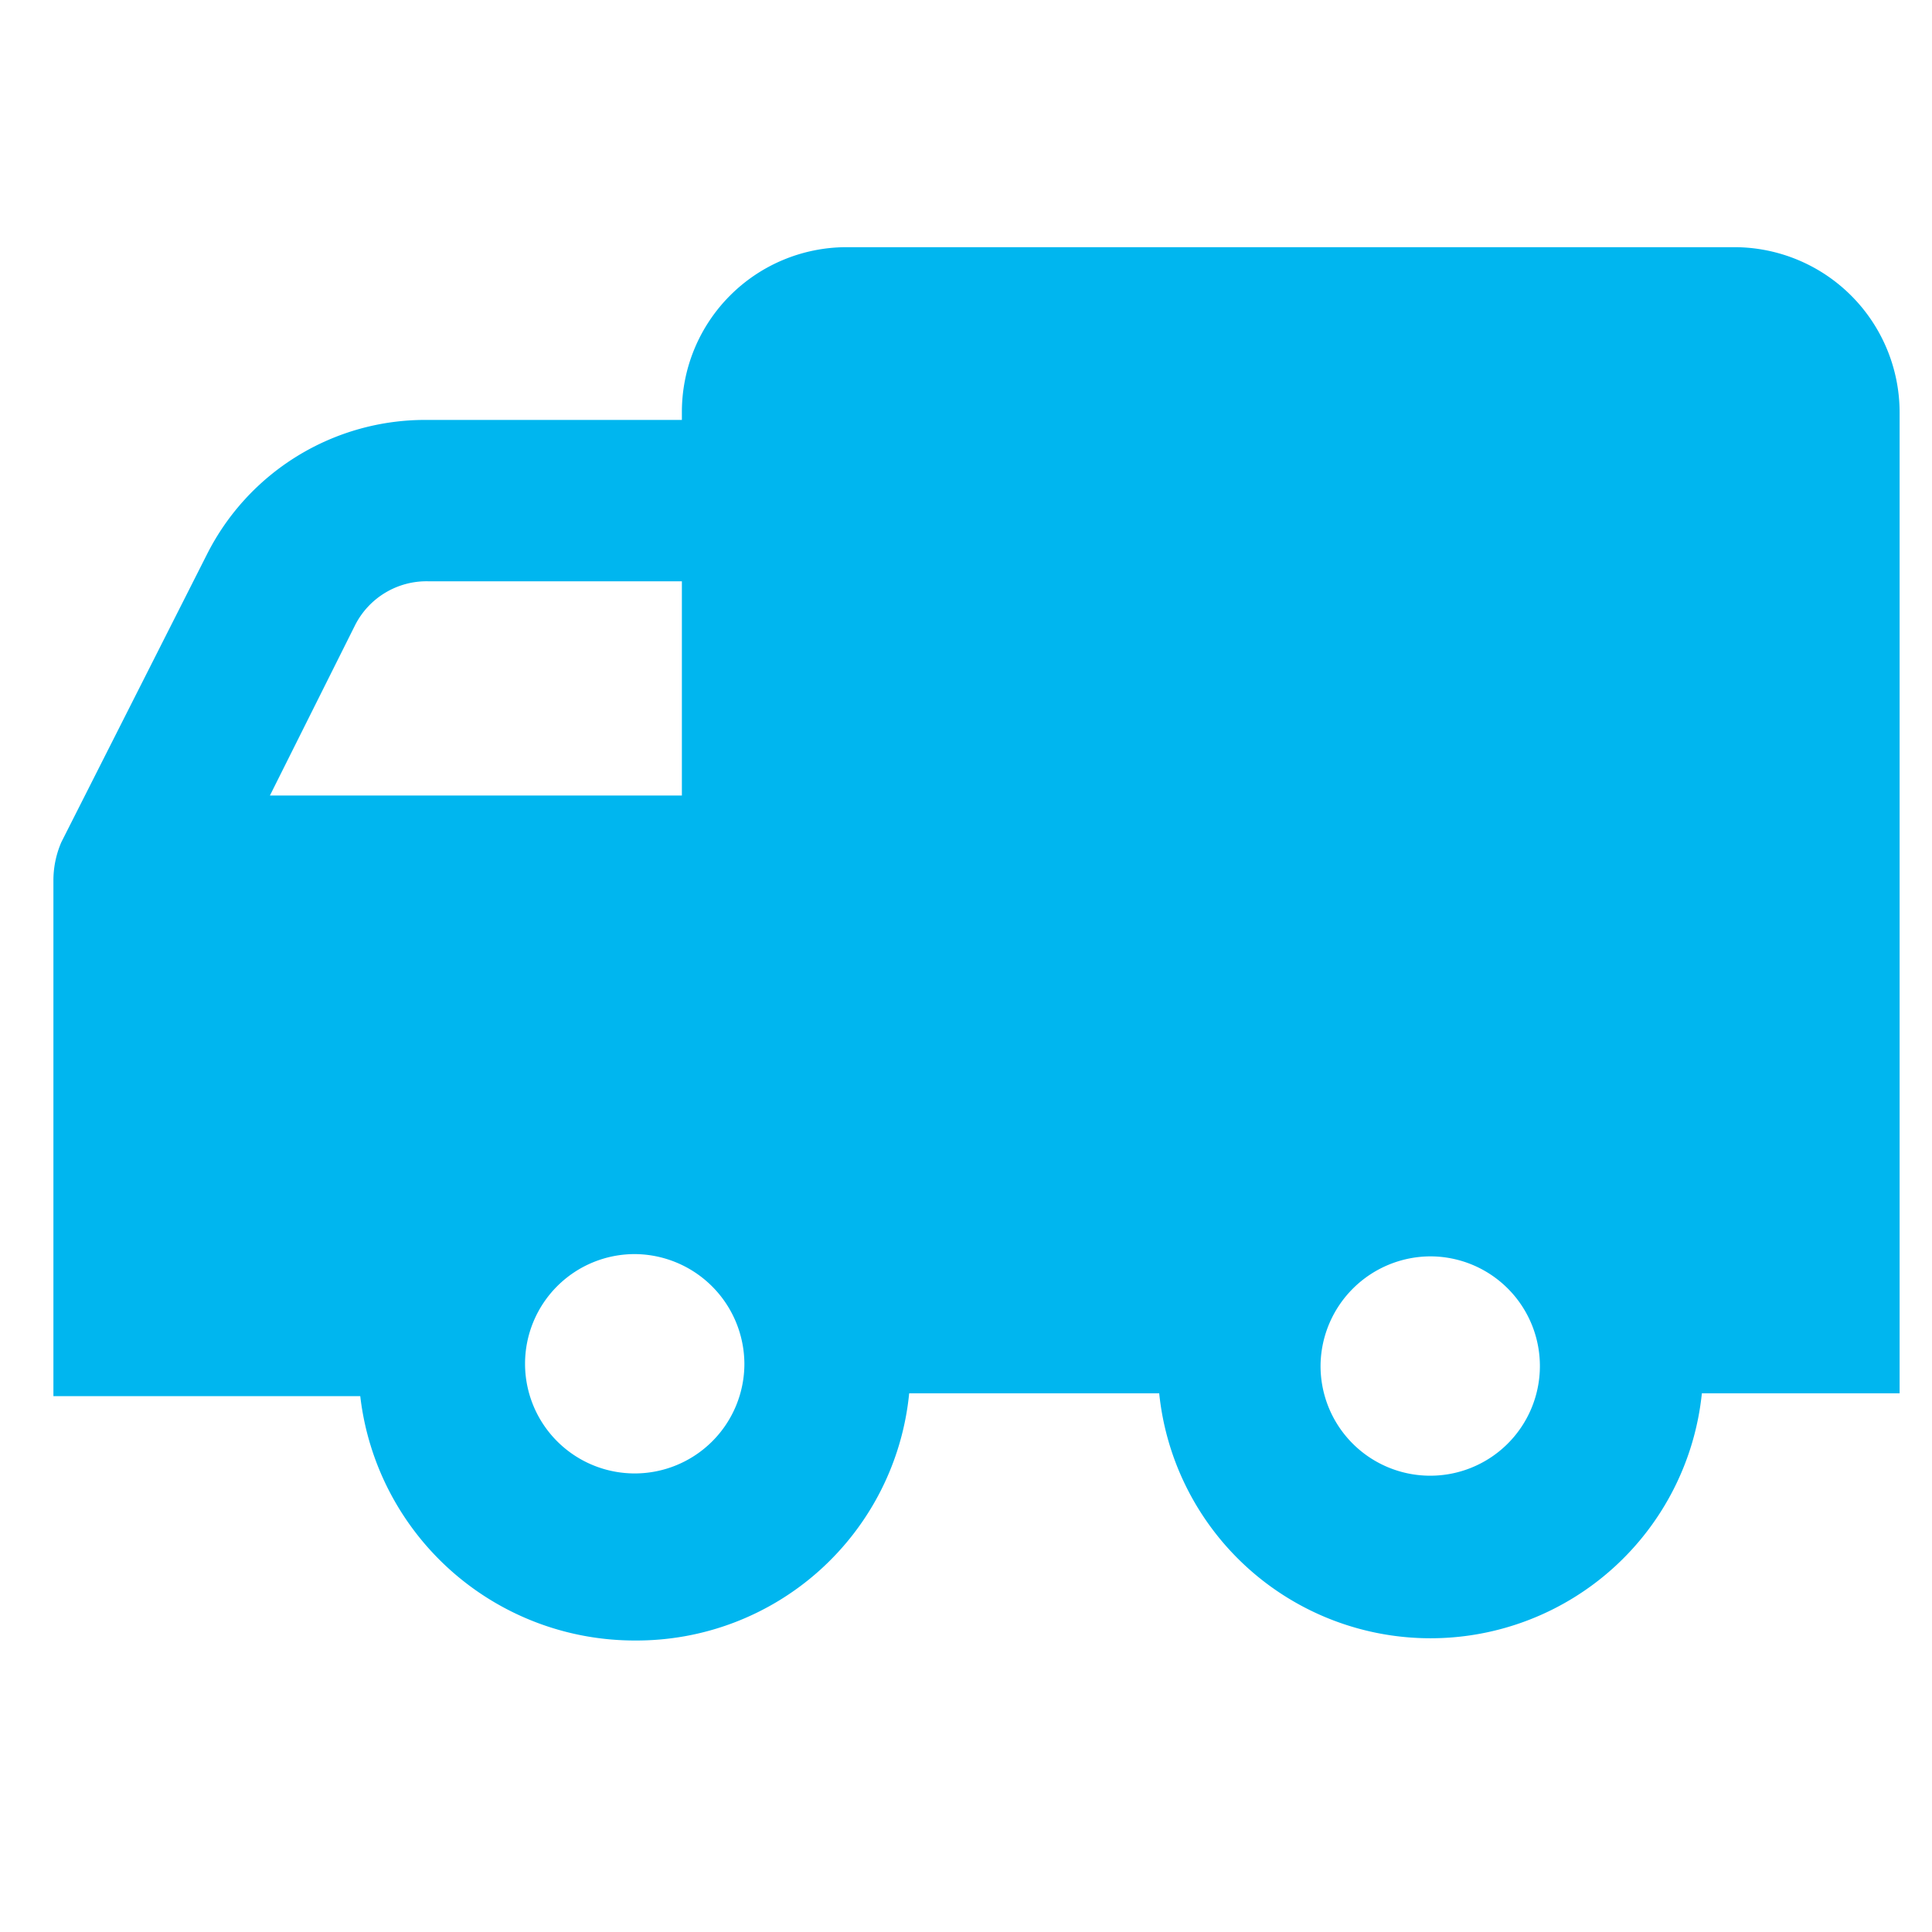 <svg xmlns="http://www.w3.org/2000/svg" viewBox="0 0 34 34"><defs><style>.cls-1{fill:#00b6ef;}</style></defs><g id="Layer_2" data-name="Layer 2"><path class="cls-1" d="M11.17,28.87A4.82,4.82,0,0,0,16,24.52H20.4a4.8,4.8,0,0,0,9.55,0h3.48V7.25a2.91,2.91,0,0,0-2.9-2.9H14.89A2.9,2.9,0,0,0,12,7.25v.14H7.5A4.3,4.3,0,0,0,3.64,9.76L1.08,14.82a1.69,1.69,0,0,0-.14.68v9.07h5.4a4.86,4.86,0,0,0,4.83,4.3Zm14-6.76A1.93,1.93,0,1,1,23.24,24,1.94,1.94,0,0,1,25.17,22.11ZM13.1,24a1.93,1.93,0,1,1-1.93-1.93A1.94,1.94,0,0,1,13.1,24Zm-6.85-13a1.41,1.41,0,0,1,1.3-.77H12V14H4.75Z"/></g></svg>